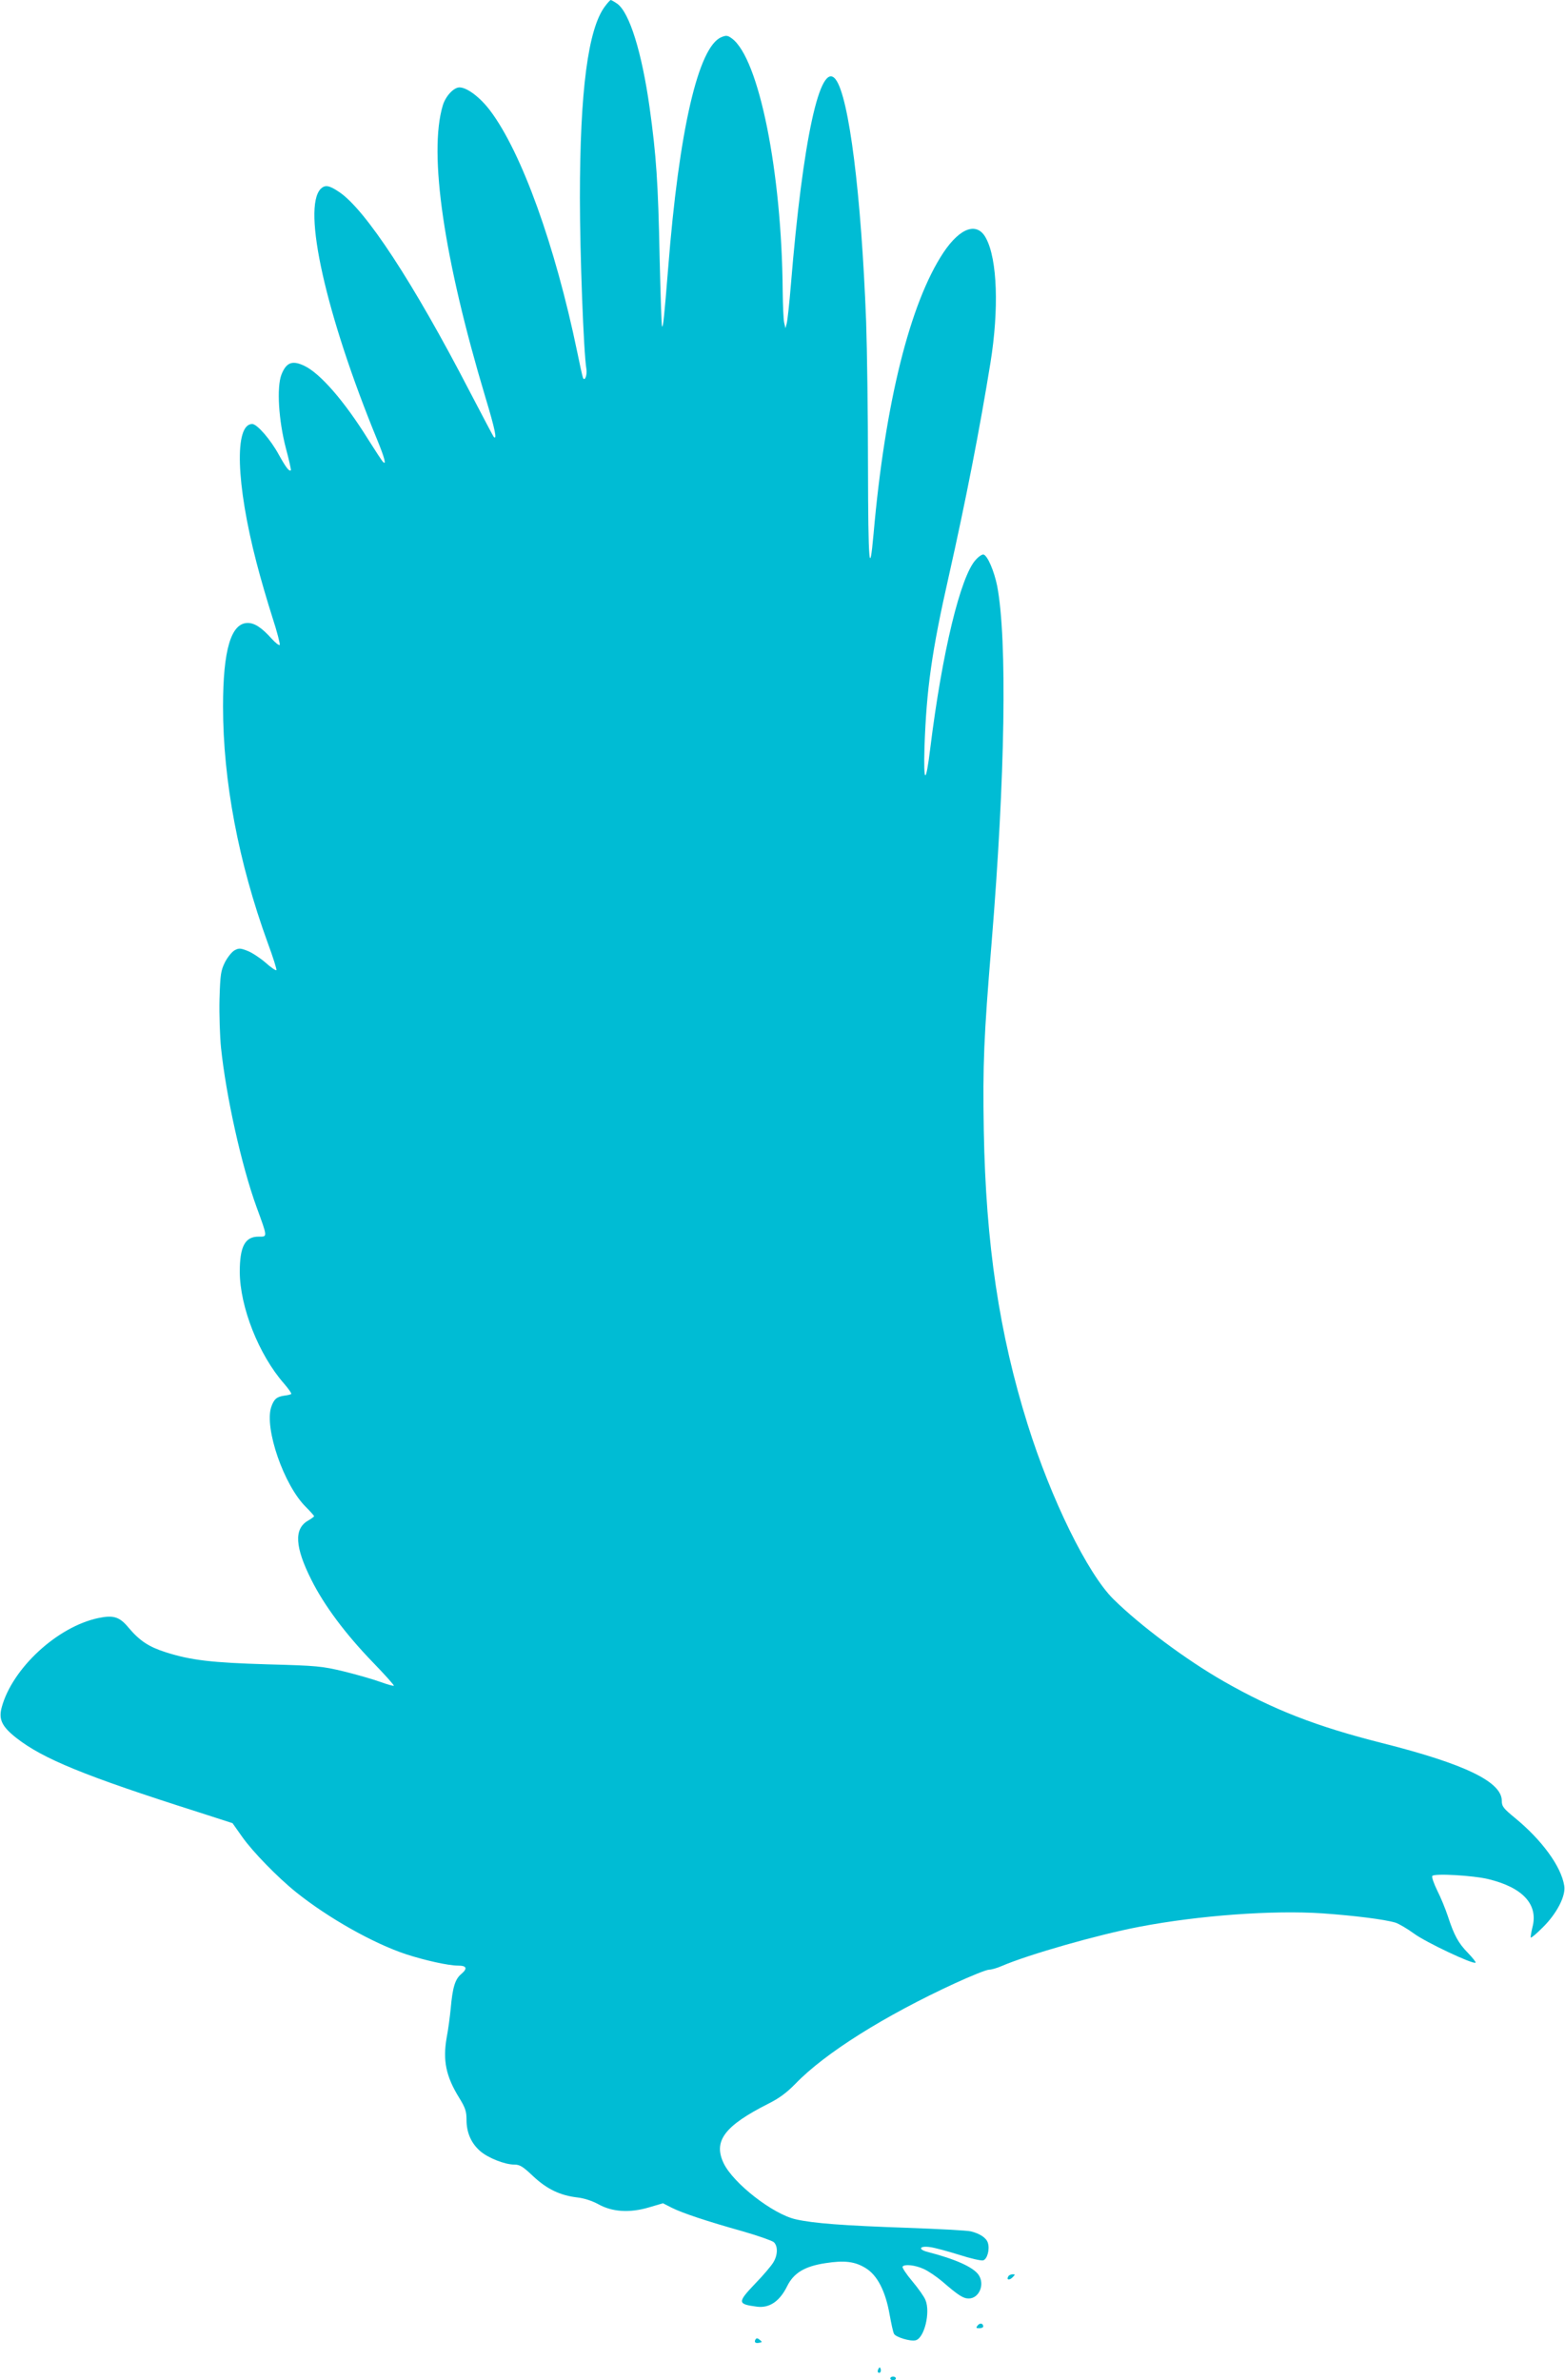 <?xml version="1.0" standalone="no"?>
<!DOCTYPE svg PUBLIC "-//W3C//DTD SVG 20010904//EN"
 "http://www.w3.org/TR/2001/REC-SVG-20010904/DTD/svg10.dtd">
<svg version="1.0" xmlns="http://www.w3.org/2000/svg"
 width="842pt" height="1280pt" viewBox="0 0 842 1280"
 preserveAspectRatio="xMidYMid meet">
<g transform="translate(0,1280) scale(0.1,-0.1)"
fill="#00bcd4" stroke="none">
<path d="M3255 12766 c-91 -120 -135 -454 -135 -1031 0 -297 20 -833 35 -920
5 -34 -10 -70 -19 -45 -3 8 -17 71 -31 140 -118 569 -298 1069 -467 1294 -54
72 -125 126 -166 126 -31 0 -75 -47 -90 -98 -77 -258 6 -823 230 -1570 52
-172 64 -232 44 -211 -2 2 -60 112 -129 244 -304 587 -562 980 -703 1073 -53
36 -75 39 -98 17 -102 -102 28 -680 303 -1349 40 -97 51 -140 32 -120 -6 5
-42 61 -82 124 -127 204 -257 353 -342 393 -65 31 -97 18 -123 -48 -26 -69
-15 -245 24 -395 17 -63 29 -117 27 -119 -9 -8 -26 14 -65 84 -44 81 -117 165
-143 165 -97 0 -87 -322 23 -745 21 -82 60 -215 85 -293 26 -79 43 -147 40
-150 -4 -4 -23 11 -43 33 -54 60 -92 85 -129 85 -90 0 -133 -145 -133 -449 0
-400 83 -838 240 -1270 29 -78 50 -145 47 -148 -4 -3 -30 15 -59 41 -29 25
-73 54 -97 63 -38 15 -47 15 -70 2 -14 -8 -37 -37 -51 -64 -22 -45 -25 -65
-29 -198 -2 -82 2 -199 8 -260 27 -260 110 -634 191 -857 61 -167 60 -160 11
-160 -73 0 -101 -53 -101 -190 1 -188 102 -445 238 -600 24 -28 42 -53 39 -56
-3 -3 -19 -7 -37 -9 -41 -6 -56 -18 -71 -62 -37 -114 68 -419 186 -536 25 -25
45 -48 45 -50 0 -3 -15 -14 -34 -25 -75 -44 -69 -142 19 -317 69 -138 183
-291 332 -445 64 -66 114 -122 112 -125 -3 -2 -36 7 -74 21 -39 14 -126 39
-195 56 -117 28 -143 31 -410 38 -302 9 -413 22 -548 65 -91 29 -140 61 -200
132 -49 59 -81 69 -163 52 -222 -47 -464 -272 -520 -481 -17 -64 1 -102 78
-163 144 -113 368 -205 981 -400 l183 -59 53 -75 c56 -79 189 -216 290 -297
171 -137 413 -274 591 -333 102 -33 227 -61 279 -61 47 0 53 -15 18 -45 -34
-28 -47 -73 -57 -185 -4 -41 -13 -112 -22 -158 -21 -122 -4 -207 67 -322 34
-55 40 -74 40 -120 0 -68 25 -125 73 -167 42 -37 133 -73 184 -73 30 0 46 -10
102 -63 74 -69 144 -103 239 -114 35 -4 78 -18 111 -36 75 -42 169 -48 273
-17 l75 22 49 -25 c57 -28 181 -70 384 -127 80 -23 153 -49 163 -57 23 -21 22
-70 -3 -110 -11 -18 -53 -68 -95 -111 -99 -104 -98 -112 7 -126 68 -9 123 29
163 110 35 71 94 107 206 124 103 16 159 9 217 -27 62 -38 106 -123 128 -248
9 -49 19 -97 24 -105 9 -18 88 -42 116 -35 47 11 81 151 53 217 -7 18 -39 63
-71 101 -32 38 -55 73 -52 78 9 15 67 9 113 -12 25 -11 69 -41 100 -67 88 -76
113 -92 143 -92 56 0 88 76 53 127 -29 42 -126 85 -273 123 -56 14 -45 35 14
26 23 -3 93 -22 154 -41 62 -20 119 -33 130 -30 22 7 36 60 25 94 -8 27 -43
50 -92 62 -21 5 -175 13 -343 19 -343 12 -505 24 -600 46 -122 28 -333 192
-386 300 -58 120 3 202 241 322 58 29 98 59 145 107 158 164 478 365 858 540
87 40 169 73 183 73 13 0 44 9 69 20 142 61 515 168 741 211 320 61 716 90
984 72 170 -12 332 -32 393 -50 18 -6 63 -32 100 -59 62 -46 320 -168 331
-156 3 2 -16 26 -41 52 -52 53 -75 96 -108 197 -13 39 -38 101 -57 138 -18 37
-31 73 -27 79 9 15 220 3 302 -17 185 -45 269 -136 237 -258 -7 -29 -11 -54
-9 -56 3 -3 32 22 65 55 75 74 124 169 115 223 -16 104 -121 247 -265 365 -62
51 -71 62 -71 92 0 102 -197 198 -645 311 -352 89 -582 178 -850 331 -203 116
-450 300 -595 443 -139 138 -335 537 -461 939 -153 488 -225 971 -236 1580 -6
356 0 503 42 1010 73 890 85 1630 30 1919 -16 79 -51 162 -73 169 -7 2 -26
-10 -42 -28 -82 -88 -181 -497 -245 -1014 -24 -197 -37 -193 -31 9 11 311 39
513 131 918 92 409 166 789 224 1147 46 287 37 553 -23 667 -47 92 -139 61
-230 -75 -180 -271 -314 -809 -376 -1512 -22 -246 -29 -159 -30 360 0 283 -5
634 -10 780 -26 683 -92 1210 -164 1303 -83 108 -177 -324 -241 -1106 -8 -97
-18 -189 -22 -205 l-7 -27 -7 30 c-4 17 -7 94 -8 172 -5 640 -128 1249 -273
1356 -23 17 -31 18 -57 7 -124 -51 -228 -502 -286 -1240 -21 -261 -27 -321
-33 -316 -3 3 -8 169 -13 368 -8 405 -18 552 -54 810 -42 298 -108 510 -174
558 -16 11 -32 20 -35 20 -3 0 -17 -15 -31 -34z"/>
<path d="M5425 559 c-12 -19 5 -23 22 -6 16 16 16 17 1 17 -9 0 -20 -5 -23
-11z"/>
<path d="M5260 295 c-10 -13 -9 -15 9 -15 11 0 21 4 21 9 0 18 -18 21 -30 6z"/>
<path d="M4065 220 c-9 -15 -1 -23 21 -18 15 3 16 4 1 16 -11 9 -17 10 -22 2z"/>
<path d="M4726 61 c-4 -7 -5 -15 -2 -18 9 -9 19 4 14 18 -4 11 -6 11 -12 0z"/>
<path d="M4790 10 c0 -5 7 -10 15 -10 8 0 15 5 15 10 0 6 -7 10 -15 10 -8 0
-15 -4 -15 -10z"/>
</g>
</svg>
